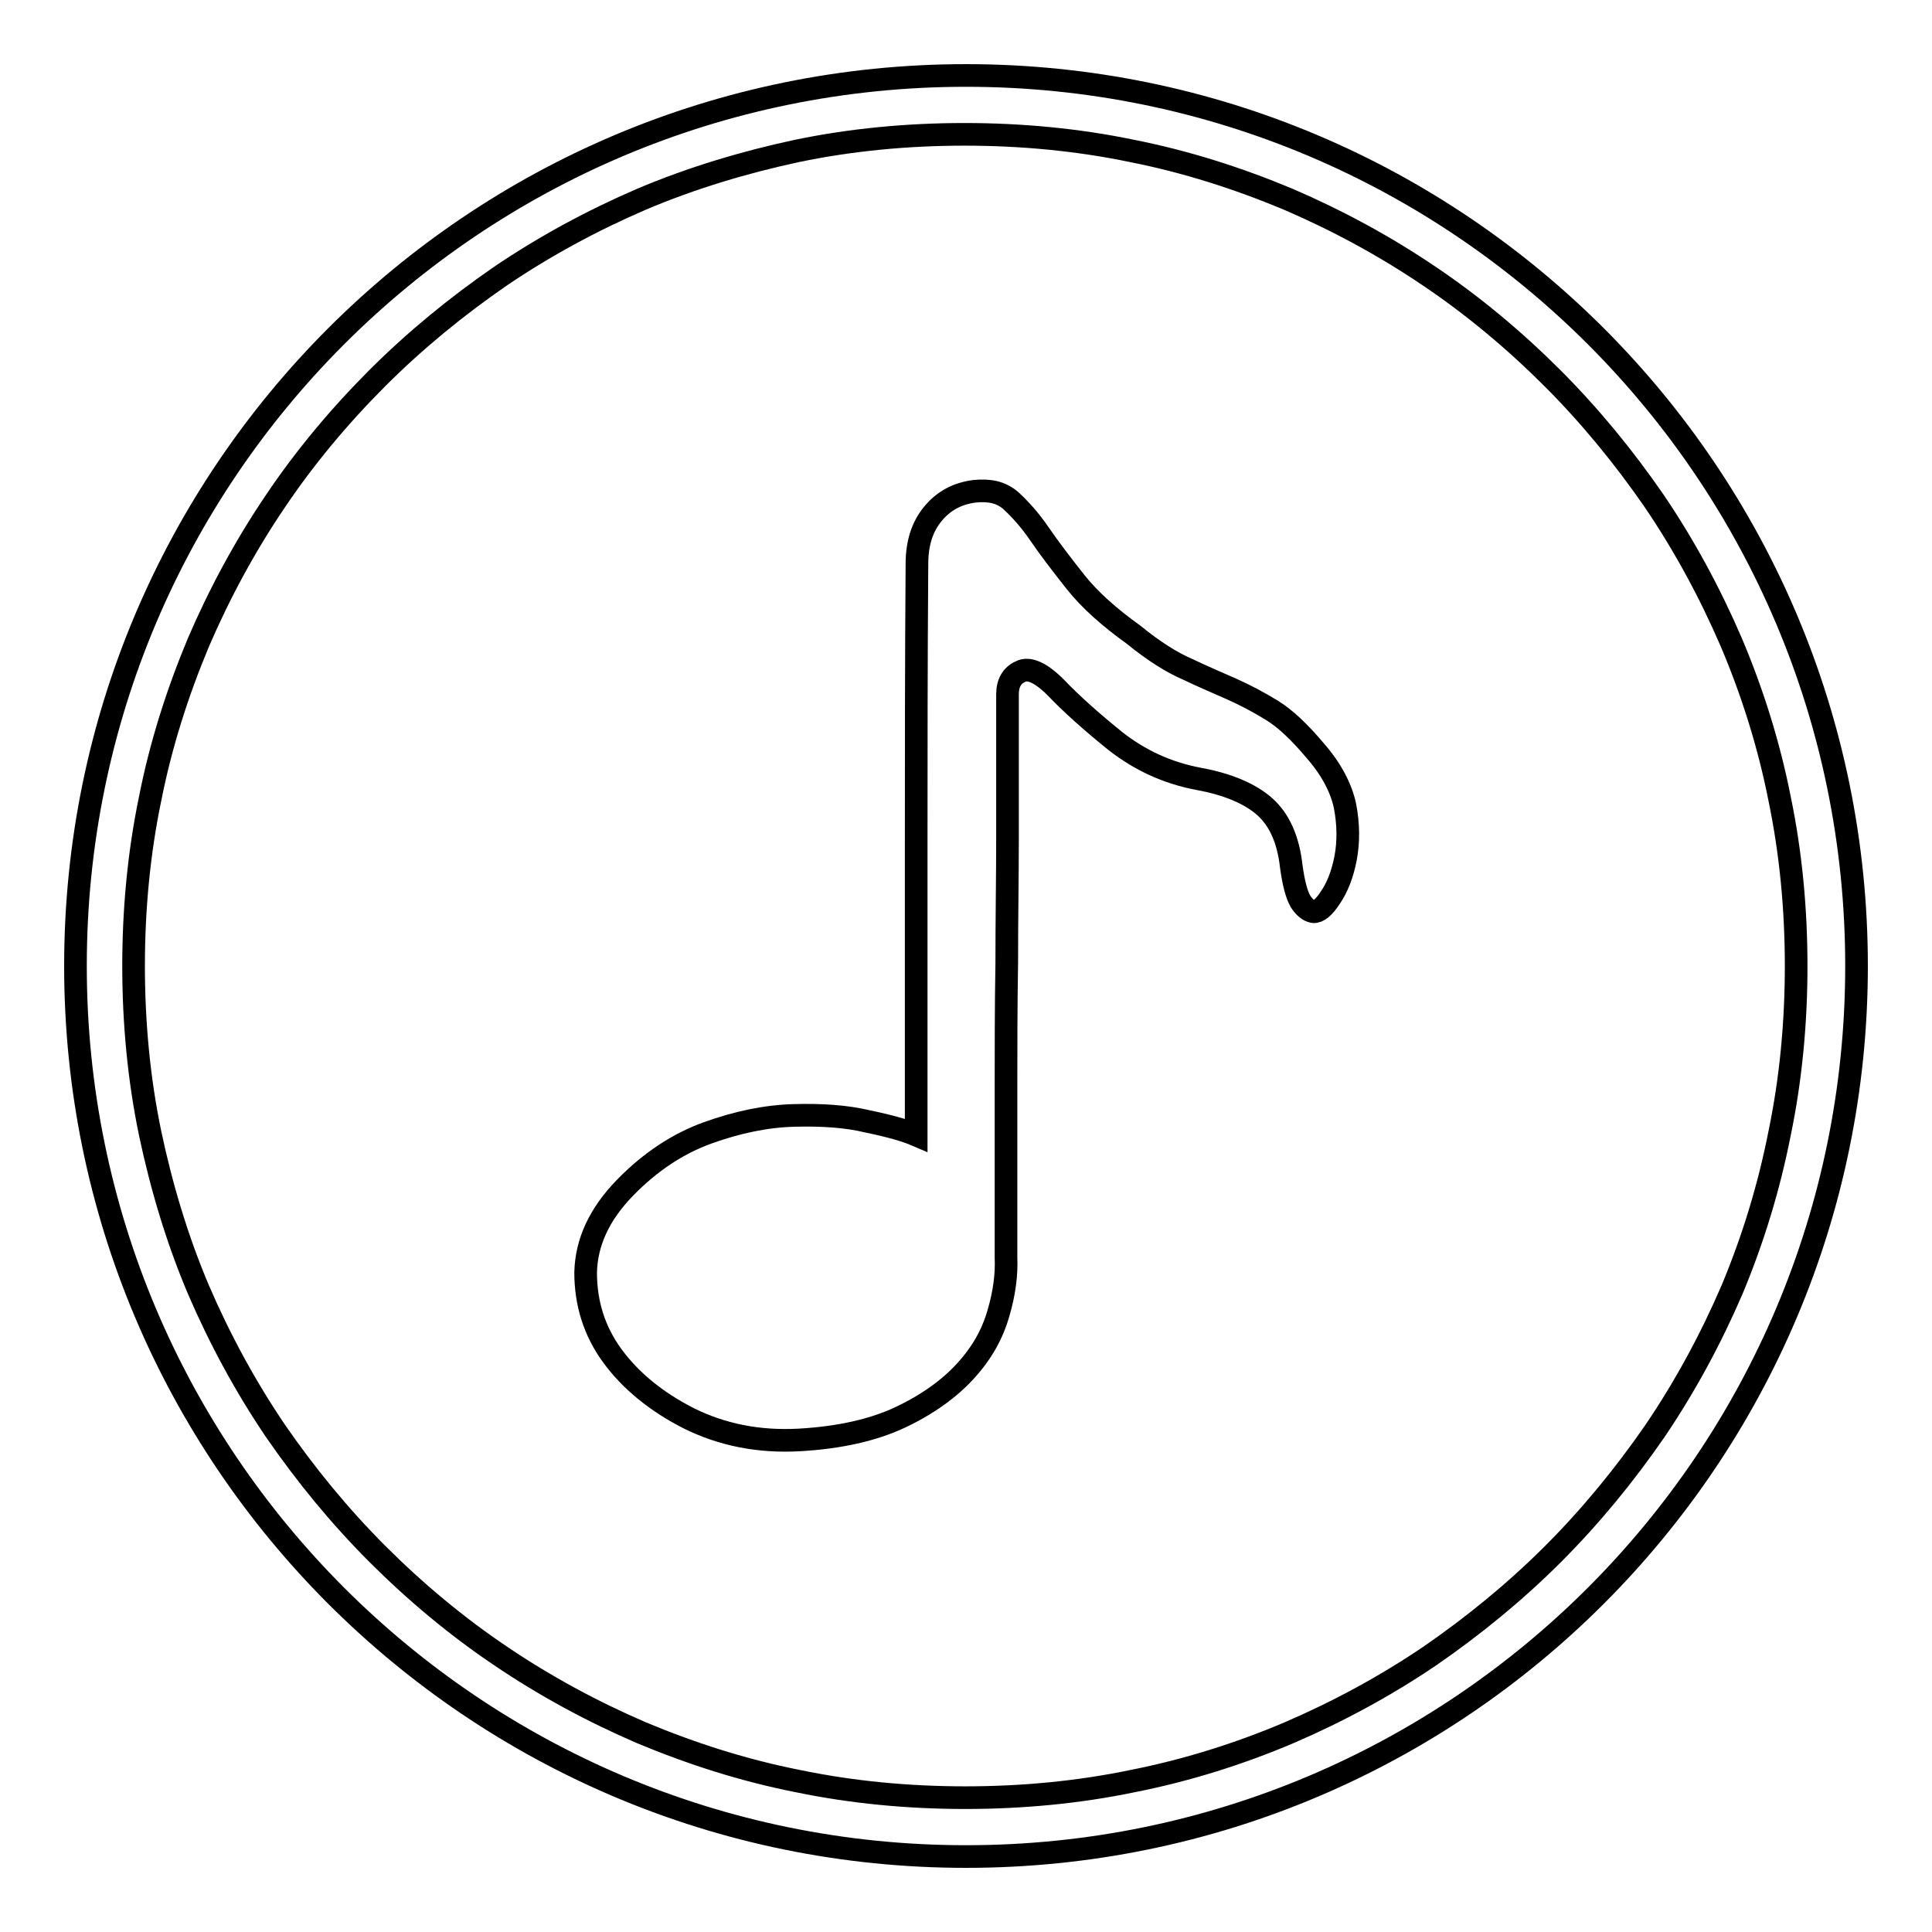 <?xml version="1.0" encoding="utf-8"?>
<!-- Svg Vector Icons : http://www.onlinewebfonts.com/icon -->
<!DOCTYPE svg PUBLIC "-//W3C//DTD SVG 1.1//EN" "http://www.w3.org/Graphics/SVG/1.1/DTD/svg11.dtd">
<svg version="1.1" xmlns="http://www.w3.org/2000/svg" xmlns:xlink="http://www.w3.org/1999/xlink" x="0px" y="0px" viewBox="0 0 256 256" enable-background="new 0 0 256 256" xml:space="preserve">
<g><g><path stroke-width="3" fill-opacity="0" stroke="#000000"  d="M174.3,99.5c-2.1-2.5-4-4.3-5.8-5.4c-1.8-1.1-3.5-2-5.3-2.8c-1.8-0.8-3.7-1.6-5.8-2.6c-2.1-0.9-4.5-2.4-7.2-4.6c-3.2-2.3-5.8-4.6-7.7-7c-1.9-2.4-3.5-4.5-4.8-6.4c-1.3-1.9-2.6-3.3-3.8-4.4c-1.3-1.1-2.8-1.4-4.8-1.2c-2.3,0.3-4.1,1.3-5.5,3c-1.4,1.7-2.1,3.9-2.1,6.6c-0.1,13.6-0.1,25.8-0.1,36.7v39c-1.4-0.6-3.5-1.2-6.4-1.8c-2.9-0.7-6.2-0.9-9.8-0.8c-3.7,0.1-7.5,0.9-11.4,2.3c-3.9,1.4-7.6,3.8-11,7.3c-3.4,3.5-5.1,7.2-5.2,11.2c0,4,1.1,7.7,3.5,11c2.4,3.3,5.8,6.1,10.1,8.3c4.4,2.2,9.3,3.2,14.7,2.9c5.3-0.3,9.8-1.3,13.4-3c3.6-1.7,6.5-3.8,8.6-6.1c2.2-2.4,3.6-4.9,4.4-7.7c0.8-2.7,1.1-5.2,1-7.4v-7.9v-14.1c0-5.3,0-11,0.1-17c0-6,0.1-11.5,0.1-16.7v-13v-5.9c0-1.5,0.6-2.5,1.7-3c1.1-0.6,2.7,0.1,4.7,2.1c2.1,2.2,4.8,4.6,7.9,7.1c3.2,2.5,6.8,4.2,11,5c3.9,0.7,6.9,2,8.8,3.7c1.9,1.7,3.1,4.3,3.5,7.9c0.3,2.2,0.7,3.7,1.2,4.6c0.5,0.8,1.1,1.3,1.7,1.4s1.4-0.5,2.3-1.9c0.9-1.3,1.6-3.1,2-5.2c0.4-2.1,0.4-4.5-0.1-7C177.7,104.4,176.4,101.9,174.3,99.5z"/><path stroke-width="3" fill-opacity="0" stroke="#000000"  d="M128,10C62.8,10,10,62.8,10,128c0,65.2,52.8,118,118,118c65.2,0,118-52.8,118-118C246,62.8,193.2,10,128,10z M229.5,170.9c-2.8,6.5-6.2,12.8-10.2,18.7c-4,5.8-8.5,11.3-13.5,16.3c-5,5-10.5,9.5-16.3,13.5c-5.9,4-12.2,7.4-18.7,10.2c-6.6,2.8-13.6,5-20.7,6.4c-7.2,1.5-14.7,2.2-22.2,2.2c-7.5,0-15-0.7-22.2-2.2c-7.1-1.4-14-3.6-20.7-6.4c-6.5-2.8-12.8-6.2-18.7-10.2c-5.8-3.9-11.3-8.5-16.3-13.5c-5-5-9.5-10.5-13.5-16.3c-4-5.9-7.4-12.2-10.2-18.7c-2.8-6.6-4.9-13.6-6.4-20.7c-1.5-7.2-2.2-14.7-2.2-22.2c0-7.5,0.7-15,2.2-22.2c1.4-7.1,3.6-14,6.4-20.7c2.8-6.5,6.2-12.8,10.2-18.7c3.9-5.8,8.5-11.3,13.5-16.3c5-5,10.5-9.5,16.3-13.5c5.9-4,12.2-7.4,18.7-10.2c6.6-2.8,13.6-4.9,20.6-6.4c7.2-1.5,14.7-2.2,22.2-2.2c7.5,0,15,0.7,22.2,2.2c7.1,1.4,14,3.6,20.7,6.4c6.5,2.8,12.8,6.2,18.7,10.2c5.8,3.9,11.3,8.5,16.3,13.5s9.5,10.5,13.5,16.3c4,5.9,7.4,12.2,10.2,18.7c2.8,6.6,5,13.6,6.4,20.7c1.5,7.2,2.2,14.7,2.2,22.2c0,7.5-0.7,15-2.2,22.2C234.4,157.3,232.3,164.2,229.5,170.9z"/></g></g>
</svg>